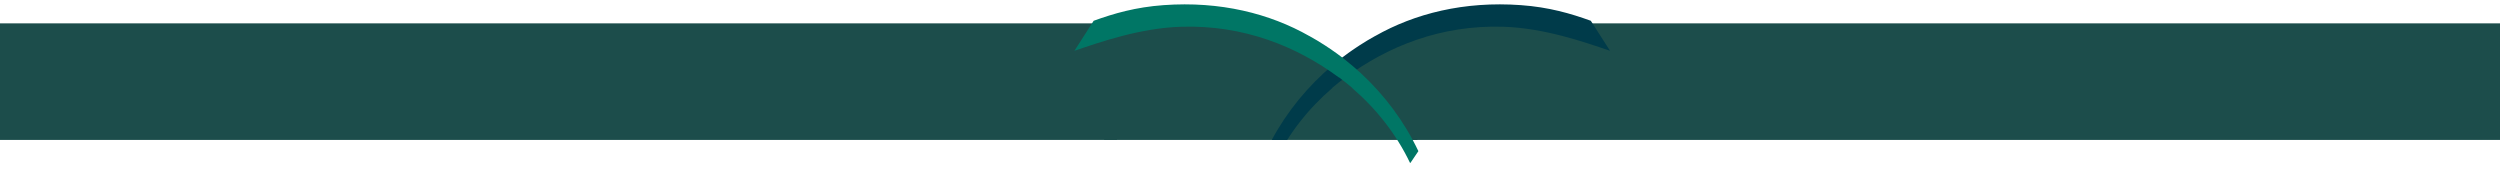 <?xml version="1.0" encoding="UTF-8" standalone="no"?>
<!DOCTYPE svg PUBLIC "-//W3C//DTD SVG 1.1//EN" "http://www.w3.org/Graphics/SVG/1.1/DTD/svg11.dtd">
<svg width="12978px" height="900px" version="1.1" xmlns="http://www.w3.org/2000/svg" xmlns:xlink="http://www.w3.org/1999/xlink" xml:space="preserve" xmlns:serif="http://www.serif.com/" style="fill-rule:evenodd;clip-rule:evenodd;stroke-linejoin:round;stroke-miterlimit:2;">
    <g transform="matrix(1,0,0,1,0.124,121)">
        <g transform="matrix(1.175,0,0,1.175,-1112.1,-126.627)">
            <rect x="0" y="108" width="5881" height="515" style="fill:#1c4d4b;"/>
            <rect x="7157.88" y="108" width="5820" height="515" style="fill:#1c4d4b;"/>
            <rect x="7291.38" y="82.5" width="564" height="283" style="fill:#1c4d4b;"/>
            <g transform="matrix(0.961,0,0,1,5785.28,89.285)">
                <path d="M892.581,87.715c90.31,44.694 169.259,98.044 201.419,99.5c86.91,3.934 77.42,-43.393 186.24,-99.5c39.71,-20.477 106.63,-37.656 200.76,-51.537l0,497.536l-1440,0l0.001,-476.714c-98.326,-37.333 -15.968,-56 247.073,-56c72.283,-0 134.447,14.121 251.927,-0c58.592,-7.043 224.782,23.466 352.581,86.715Z" style="fill:#1c4d4b;"/>
            </g>
        </g>
        <g id="New" transform="matrix(1.175,0,0,1.175,-850.415,-105.067)">
            <g transform="matrix(1,0,0,1,-222.896,-18.355)">
                <g>
                    <clipPath id="_clip1">
                        <path d="M6540.26,672.506c62.63,-132.041 149.88,-247.988 254.24,-344.419c19.52,-18.027 39.73,-35.208 60.41,-51.812c-0.03,-0.068 -0.06,-0.121 -0.1,-0.188c31.77,-25.611 64.88,-49.49 99.18,-71.557c22.21,-14.404 44.91,-28.041 68.13,-40.793c0.03,0.054 0.06,0.108 0.07,0.162c175.06,-99.437 393.06,-154.512 643.47,-136.445c123.89,8.94 219.76,36.832 309.15,69.101l85,132.673c-114.35,-38.968 -291.39,-100.847 -472.59,-106.31c-275.9,-8.296 -509.97,87.114 -695.54,223.935c-0.11,-0.228 -0.23,-0.443 -0.33,-0.671c-0.07,0.052 -0.14,0.093 -0.21,0.147c-20.09,14.953 -39.79,30.376 -58.78,46.644c0.14,0.242 0.26,0.47 0.39,0.712c-106.53,91.585 -194.83,203.41 -255.88,331.264l-0.84,-1.249c-0.16,0.337 -0.33,0.658 -0.49,0.995l-35.28,-52.189Z"/>
                    </clipPath>
                    <g clip-path="url(#_clip1)">
                        <path d="M6539.4,623l-0,-599.078l1521,-0l-0,701l-1183.8,0l0,-101.922l-337.2,0Z" style="fill:#003b4a;"/>
                    </g>
                </g>
            </g>
            <g transform="matrix(1,0,0,1,5469.5,3.723)">
                <g>
                    <clipPath id="_clip2">
                        <path d="M1520.56,650.428c-62.64,-132.041 -149.89,-247.988 -254.25,-344.419c-19.51,-18.027 -39.73,-35.208 -60.41,-51.812c0.03,-0.068 0.06,-0.121 0.1,-0.188c-31.77,-25.61 -64.88,-49.49 -99.18,-71.557c-22.21,-14.404 -44.91,-28.041 -68.14,-40.793c-0.02,0.054 -0.05,0.108 -0.06,0.162c-175.064,-99.437 -393.065,-154.512 -643.47,-136.445c-123.892,8.94 -219.759,36.832 -309.154,69.101l-84.995,132.673c114.348,-38.968 291.385,-100.847 472.594,-106.31c275.894,-8.296 509.962,87.114 695.535,223.935c0.11,-0.228 0.23,-0.443 0.34,-0.671c0.06,0.053 0.13,0.094 0.2,0.147c20.09,14.953 39.79,30.376 58.77,46.644c-0.13,0.242 -0.25,0.47 -0.38,0.712c106.52,91.585 194.83,203.41 255.88,331.264l0.84,-1.249c0.16,0.337 0.33,0.658 0.49,0.995l35.29,-52.189Z"/>
                    </clipPath>
                    <g clip-path="url(#_clip2)">
                        <rect x="-3.999" y="-3.027" width="1529.56" height="710.898" style="fill:#007665;"/>
                    </g>
                </g>
            </g>
        </g>
    </g>
</svg>
